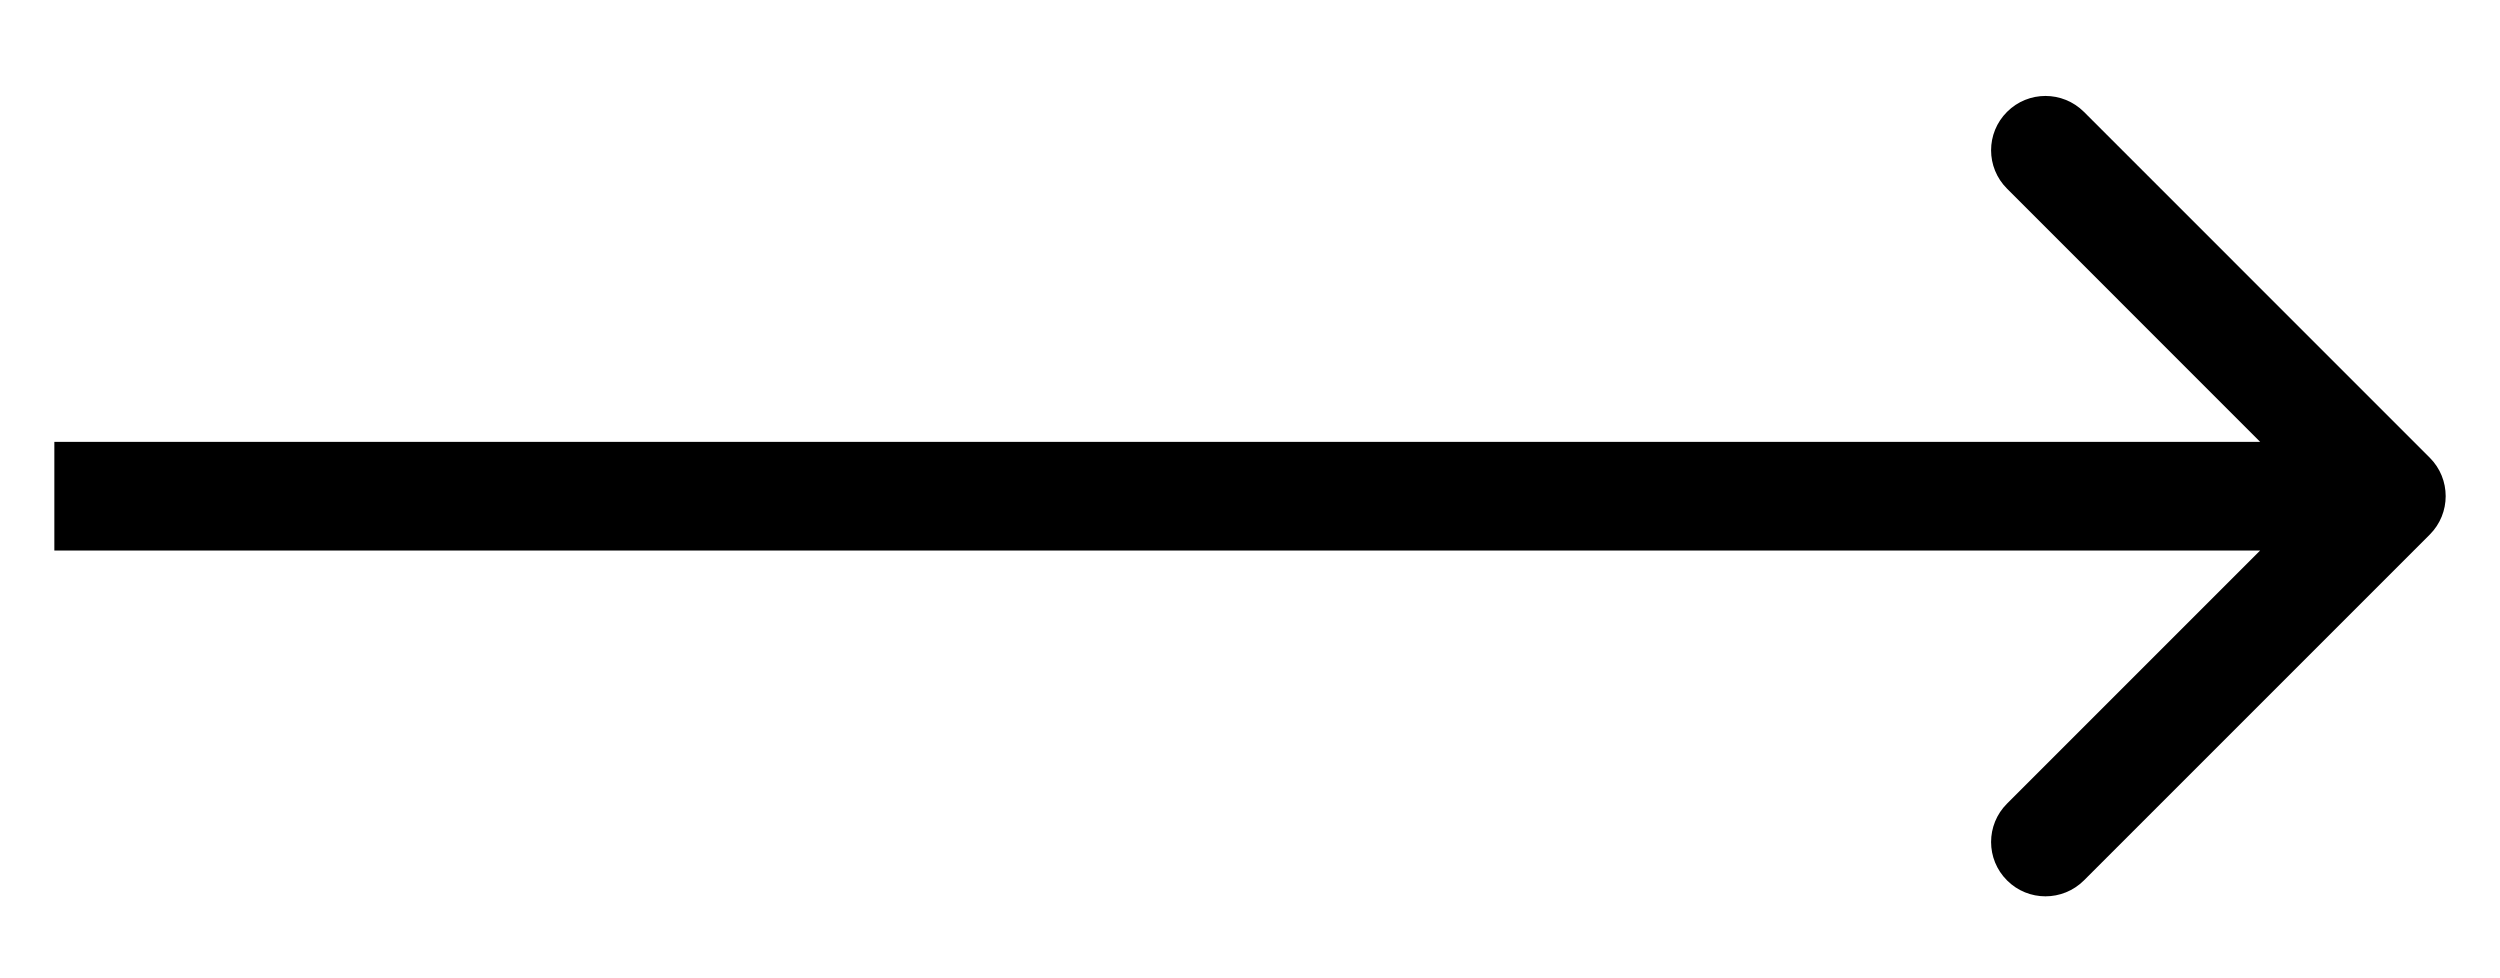 <?xml version="1.0" encoding="UTF-8"?> <svg xmlns="http://www.w3.org/2000/svg" width="23" height="9" viewBox="0 0 23 9" fill="none"><path d="M22.354 4.918C22.549 4.723 22.549 4.406 22.354 4.211L19.172 1.029C18.976 0.834 18.66 0.834 18.465 1.029C18.269 1.224 18.269 1.541 18.465 1.736L21.293 4.565L18.465 7.393C18.269 7.588 18.269 7.905 18.465 8.1C18.66 8.295 18.976 8.295 19.172 8.1L22.354 4.918ZM0.5 4.565V5.065H22V4.565V4.065H0.5V4.565Z" fill="black"></path></svg> 
